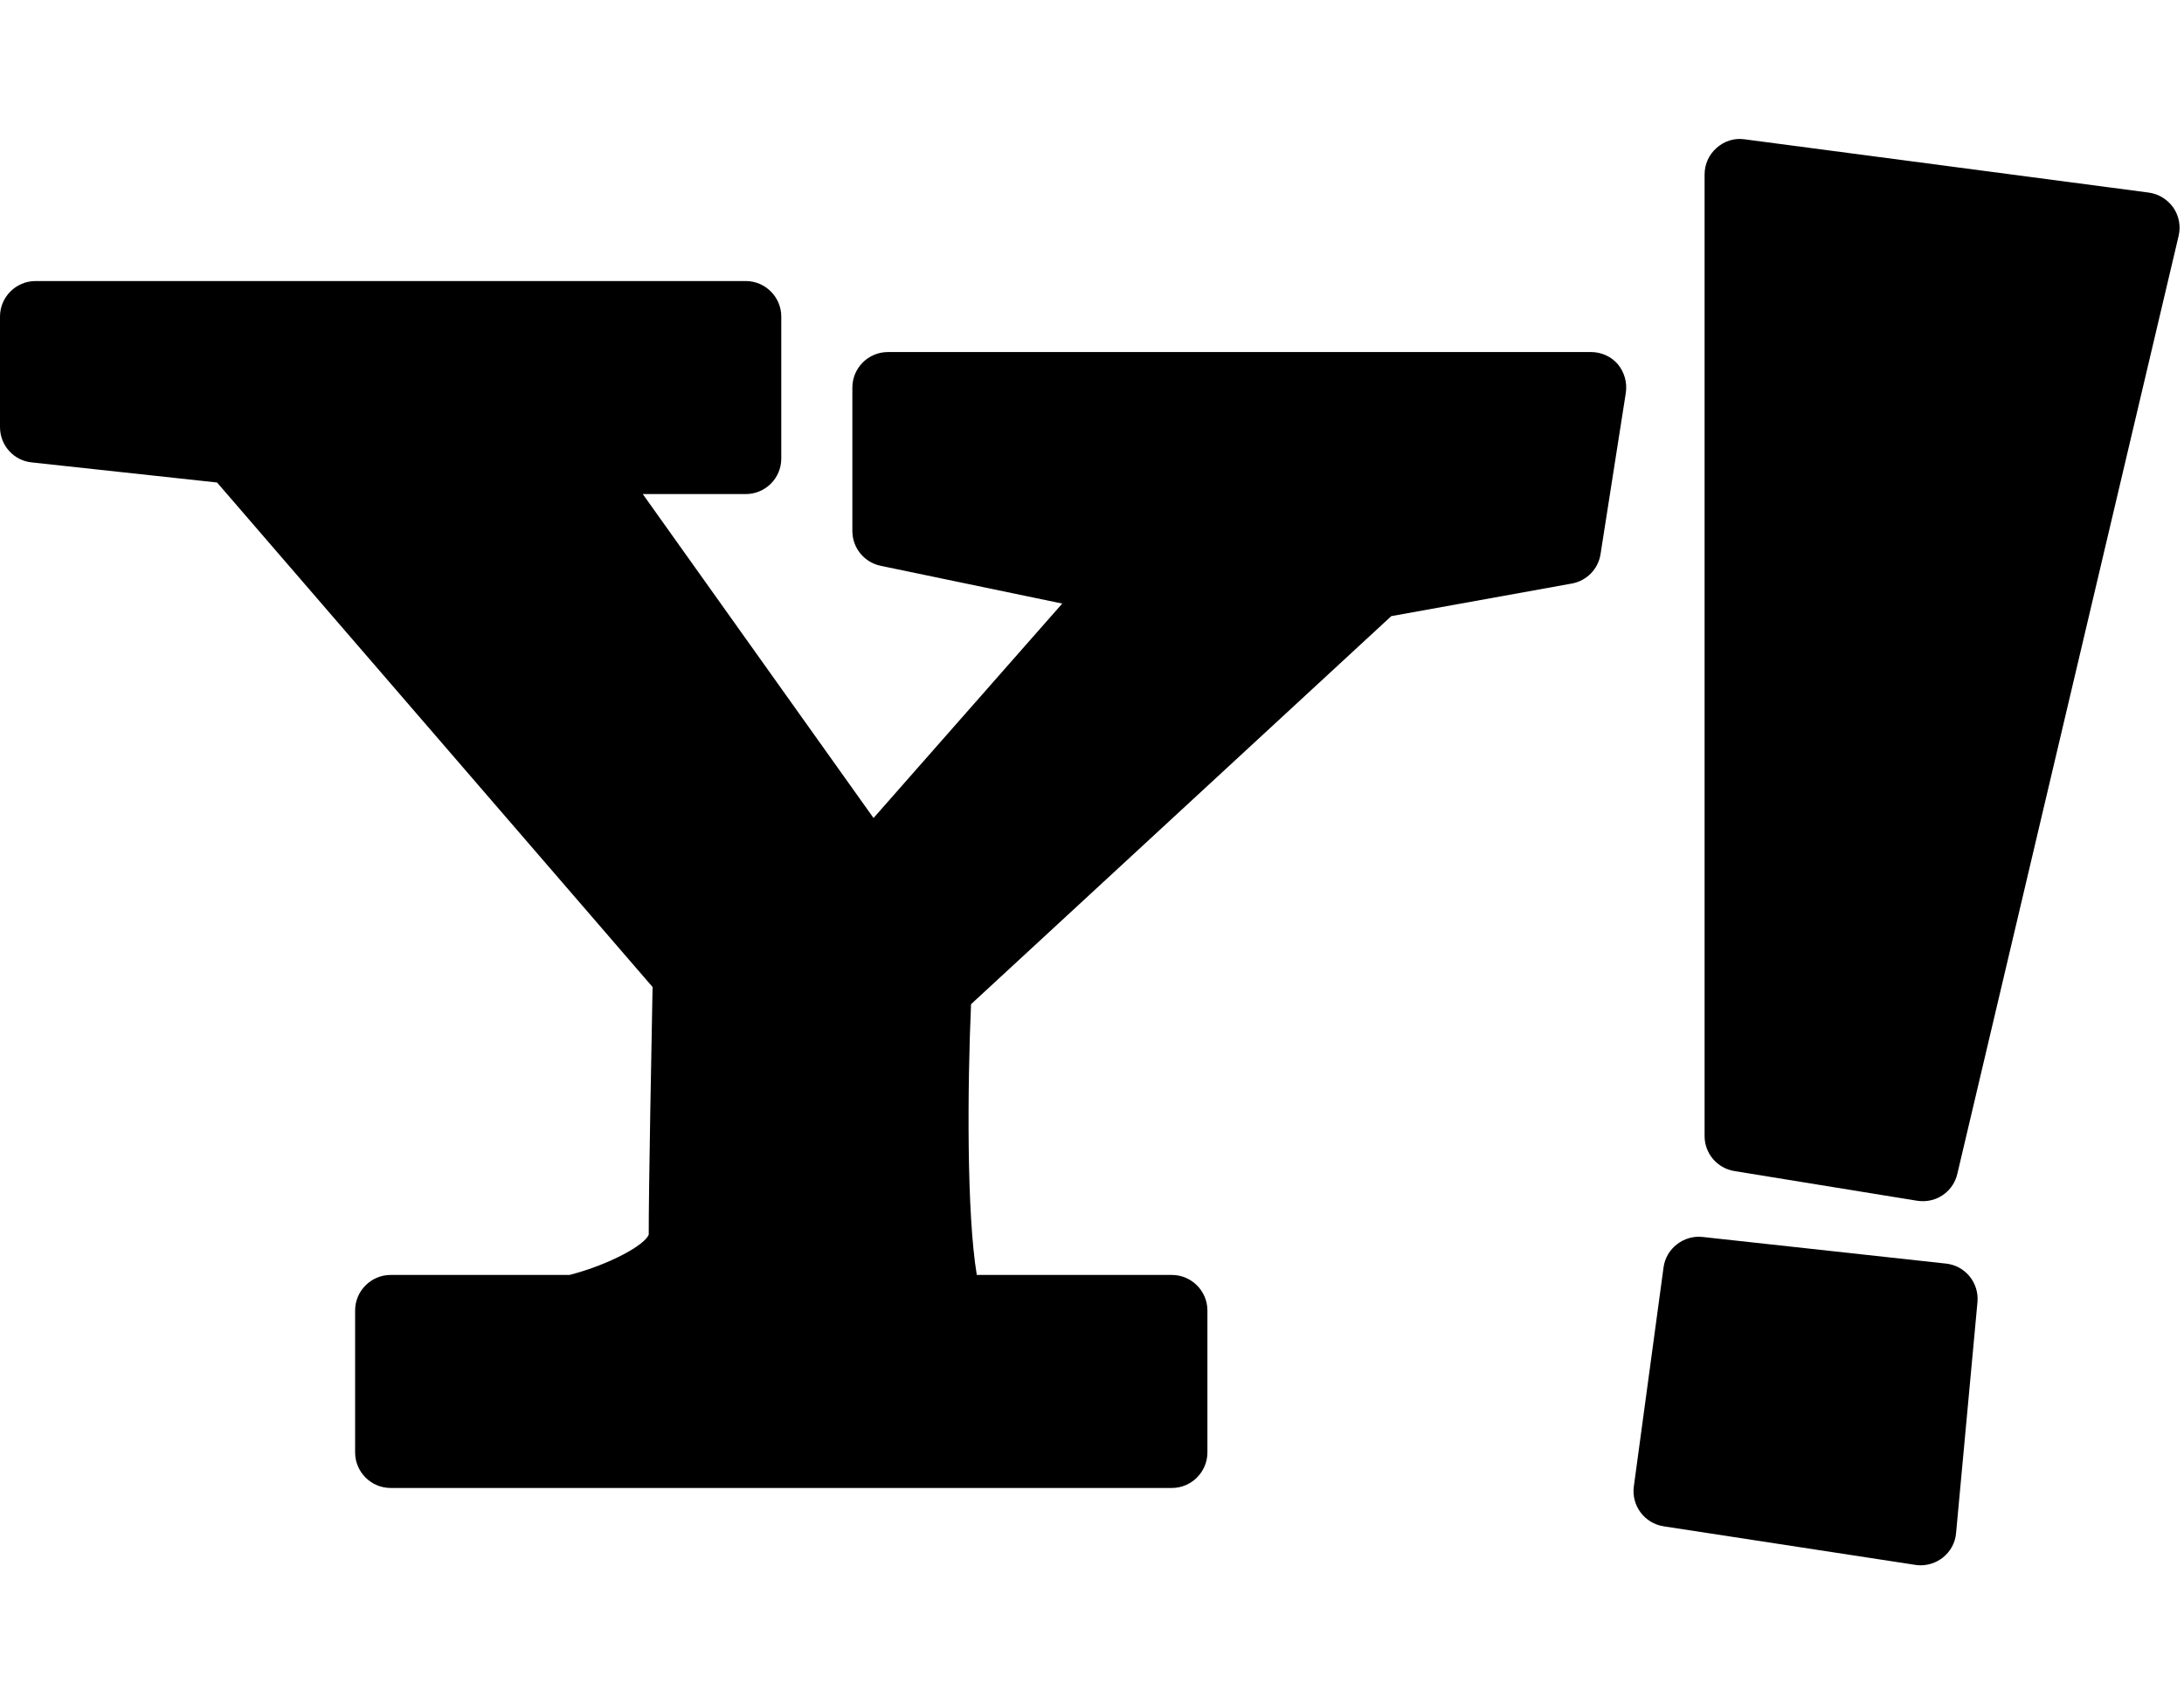 <?xml version="1.0" ?><!DOCTYPE svg  PUBLIC '-//W3C//DTD SVG 1.1//EN'  'http://www.w3.org/Graphics/SVG/1.1/DTD/svg11.dtd'><svg height="96" version="1.1" viewBox="0 0 123 96" width="123" xmlns="http://www.w3.org/2000/svg" xmlns:xlink="http://www.w3.org/1999/xlink"><path d="M89.604 19.832h-39.6c-1.104 0-2 0.9-2 2v8.080c0 0.948 0.664 1.764 1.592 1.96l10.228 2.128-10.628 12.080-12.996-18.248h5.8c1.104 0 2-0.896 2-2v-8c0-1.096-0.896-2-2-2h-40c-1.104 0-2 0.904-2 2v6.228c0 1.024 0.768 1.884 1.784 1.988l10.44 1.132 24.528 28.42c-0.052 2.688-0.224 11.648-0.216 13.94-0.184 0.576-2.192 1.692-4.46 2.28h-10.076c-1.104 0-2 0.904-2 2v8c0 1.096 0.896 2 2 2h44c1.1 0 2-0.904 2-2v-8c0-1.096-0.9-2-2-2h-10.988c-0.576-3.452-0.528-10.568-0.324-15.252l23.668-21.86 10.168-1.836c0.836-0.152 1.488-0.816 1.616-1.656l1.424-9.084c0.088-0.584-0.084-1.172-0.448-1.612-0.372-0.44-0.932-0.688-1.512-0.688z" fill="#000000"/><path d="M122.4 11.696c-0.328-0.464-0.828-0.772-1.388-0.848l-22.752-3c-0.584-0.084-1.148 0.096-1.58 0.48-0.436 0.384-0.68 0.92-0.68 1.504v54.168c0 0.976 0.712 1.812 1.68 1.968l10.288 1.672c0.104 0.016 0.22 0.024 0.328 0.024 0.916 0 1.728-0.624 1.94-1.548l12.46-52.824c0.132-0.548 0.024-1.128-0.296-1.596z" fill="#000000"/><path d="M109.596 71.18l-13.712-1.5c-1.048-0.116-2.056 0.64-2.196 1.72l-1.672 12.328c-0.148 1.084 0.6 2.084 1.68 2.252l14.172 2.172c0.092 0.016 0.196 0.024 0.304 0.024 0.436 0 0.876-0.148 1.232-0.424 0.432-0.336 0.716-0.836 0.76-1.396l1.204-13c0.1-1.1-0.692-2.060-1.772-2.176z" fill="#000000"/></svg>
